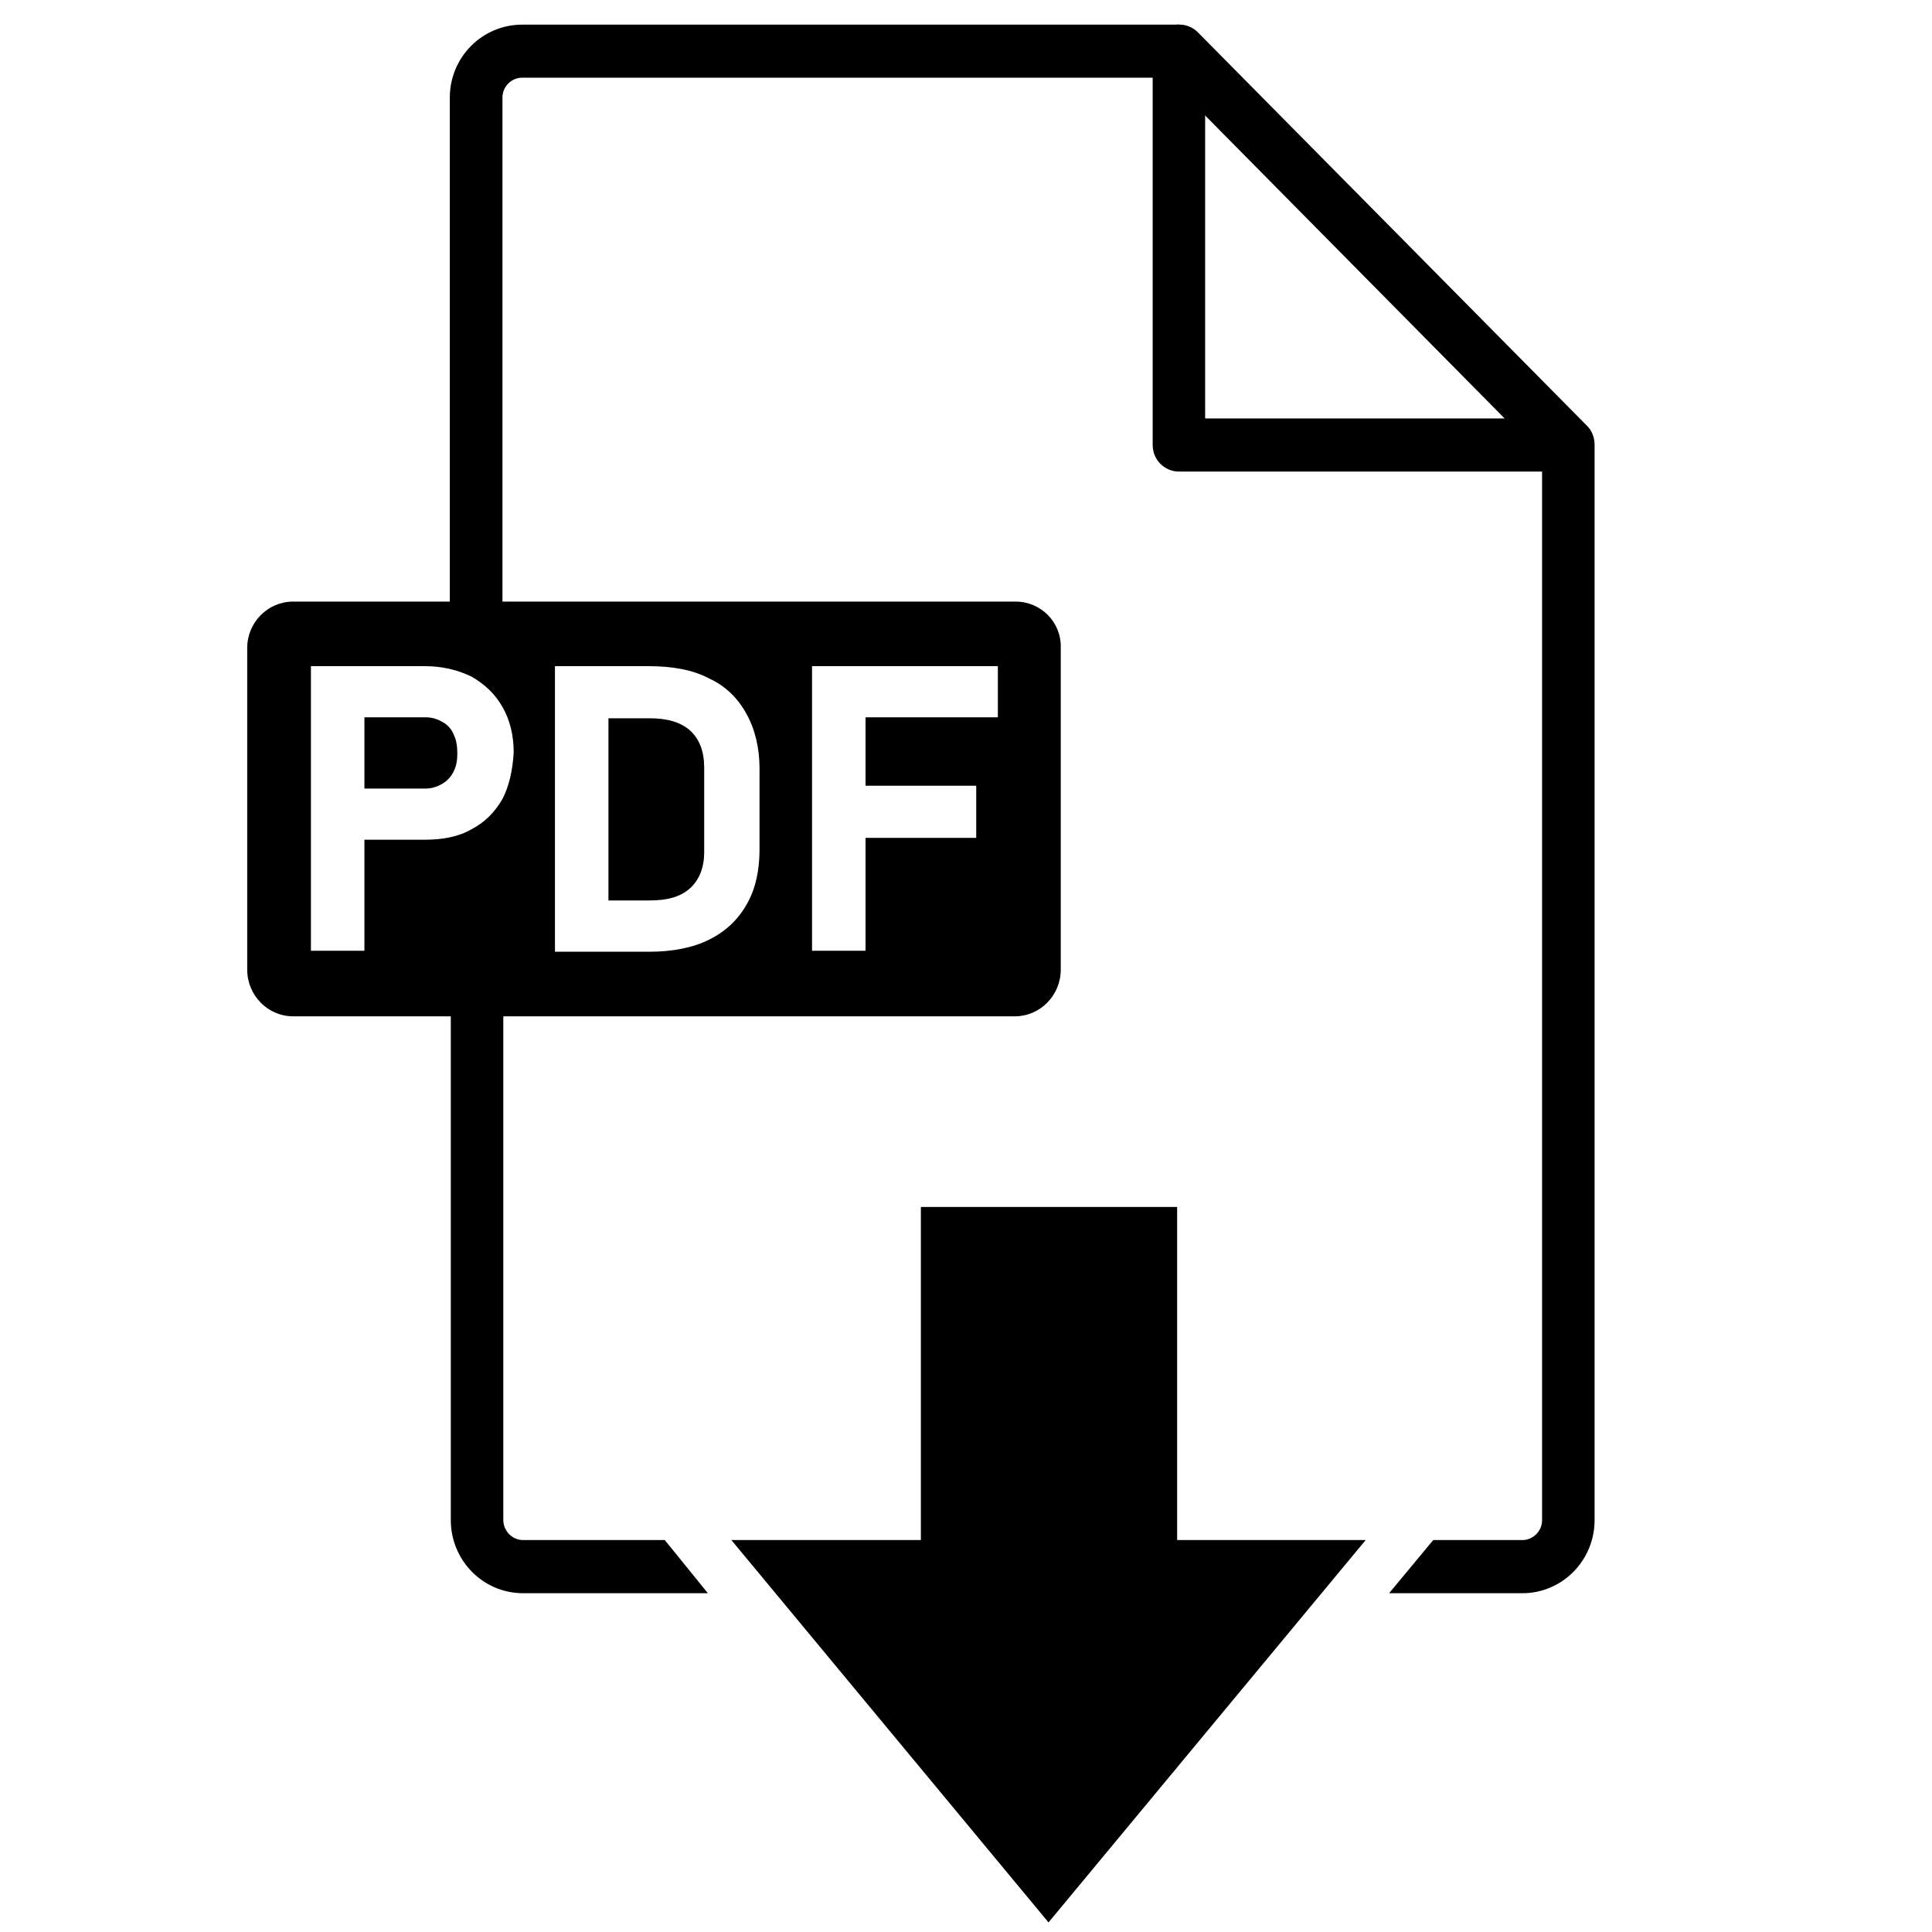 <svg xmlns="http://www.w3.org/2000/svg" xmlns:xlink="http://www.w3.org/1999/xlink" width="60" zoomAndPan="magnify" viewBox="0 0 45 45" height="60" preserveAspectRatio="xMidYMid meet" version="1.0"><defs><clipPath id="c20eea8544"><path d="M 10 0.527 L 37.211 0.527 L 37.211 38 L 10 38 Z M 10 0.527 " clip-rule="nonzero"/></clipPath><clipPath id="bf42b0dff2"><path d="M 26 0.527 L 37.211 0.527 L 37.211 11 L 26 11 Z M 26 0.527 " clip-rule="nonzero"/></clipPath><clipPath id="e1953a127b"><path d="M 5.711 14 L 25 14 L 25 24 L 5.711 24 Z M 5.711 14 " clip-rule="nonzero"/></clipPath><clipPath id="e18ba6c8d1"><path d="M 17 28 L 32 28 L 32 44.777 L 17 44.777 Z M 17 28 " clip-rule="nonzero"/></clipPath></defs><g clip-path="url(#c20eea8544)"><path fill="#000000" d="M 15.484 35.871 L 12.184 35.871 C 11.922 35.871 11.723 35.648 11.723 35.406 L 11.723 23.648 L 10.5 23.648 L 10.5 35.406 C 10.5 36.336 11.242 37.109 12.184 37.109 L 16.488 37.109 Z M 36.969 9.922 L 27.898 0.75 C 27.789 0.641 27.637 0.574 27.461 0.574 L 12.16 0.574 C 11.242 0.574 10.477 1.324 10.477 2.273 L 10.477 14.031 L 11.703 14.031 L 11.703 2.273 C 11.703 2.008 11.922 1.809 12.16 1.809 L 27.199 1.809 L 35.918 10.629 L 35.918 35.406 C 35.918 35.672 35.699 35.871 35.461 35.871 L 33.383 35.871 L 32.355 37.109 L 35.461 37.109 C 36.379 37.109 37.141 36.355 37.141 35.406 L 37.141 10.363 C 37.141 10.188 37.078 10.031 36.969 9.922 Z M 36.969 9.922 " fill-opacity="1" fill-rule="nonzero"/></g><g clip-path="url(#bf42b0dff2)"><path fill="#000000" d="M 36.531 10.984 L 27.461 10.984 C 27.133 10.984 26.848 10.719 26.848 10.363 L 26.848 1.191 C 26.848 0.949 27 0.727 27.219 0.617 C 27.438 0.527 27.699 0.574 27.875 0.75 L 36.945 9.922 C 37.121 10.098 37.164 10.363 37.078 10.586 C 37.012 10.828 36.793 10.984 36.531 10.984 Z M 28.07 9.746 L 35.066 9.746 L 28.07 2.672 Z M 28.07 9.746 " fill-opacity="1" fill-rule="nonzero"/></g><path fill="#000000" d="M 10.305 16.816 C 10.195 16.75 10.062 16.707 9.91 16.707 L 8.488 16.707 L 8.488 18.367 L 9.91 18.367 C 10.062 18.367 10.195 18.32 10.305 18.254 C 10.414 18.188 10.5 18.102 10.566 17.969 C 10.633 17.836 10.652 17.703 10.652 17.547 C 10.652 17.395 10.633 17.238 10.566 17.105 C 10.523 16.996 10.434 16.883 10.305 16.816 Z M 10.305 16.816 " fill-opacity="1" fill-rule="nonzero"/><path fill="#000000" d="M 16.074 17.016 C 15.855 16.816 15.527 16.73 15.133 16.73 L 14.172 16.73 L 14.172 20.973 L 15.133 20.973 C 15.551 20.973 15.855 20.887 16.074 20.688 C 16.293 20.488 16.402 20.199 16.402 19.848 L 16.402 17.879 C 16.402 17.504 16.293 17.215 16.074 17.016 Z M 16.074 17.016 " fill-opacity="1" fill-rule="nonzero"/><g clip-path="url(#e1953a127b)"><path fill="#000000" d="M 23.656 14.012 L 6.828 14.012 C 6.238 14.012 5.758 14.496 5.758 15.094 L 5.758 22.586 C 5.758 23.184 6.238 23.672 6.828 23.672 L 23.637 23.672 C 24.227 23.672 24.707 23.184 24.707 22.586 L 24.707 15.094 C 24.727 14.496 24.246 14.012 23.656 14.012 Z M 11.703 18.609 C 11.527 18.918 11.285 19.16 10.98 19.316 C 10.676 19.492 10.305 19.559 9.887 19.559 L 8.488 19.559 L 8.488 22.145 L 7.242 22.145 L 7.242 15.516 L 9.887 15.516 C 10.305 15.516 10.652 15.602 10.98 15.758 C 11.285 15.934 11.527 16.156 11.703 16.465 C 11.879 16.773 11.965 17.129 11.965 17.527 C 11.941 17.945 11.855 18.32 11.703 18.609 Z M 17.691 19.781 C 17.691 20.266 17.602 20.688 17.406 21.039 C 17.211 21.395 16.926 21.68 16.531 21.879 C 16.141 22.078 15.656 22.168 15.113 22.168 L 12.926 22.168 L 12.926 15.516 L 15.113 15.516 C 15.656 15.516 16.141 15.602 16.512 15.801 C 16.902 15.977 17.188 16.266 17.383 16.621 C 17.582 16.973 17.691 17.414 17.691 17.902 Z M 23.219 16.707 L 20.16 16.707 L 20.16 18.301 L 22.738 18.301 L 22.738 19.516 L 20.16 19.516 L 20.16 22.145 L 18.914 22.145 L 18.914 15.516 L 23.242 15.516 L 23.242 16.707 Z M 23.219 16.707 " fill-opacity="1" fill-rule="nonzero"/></g><g clip-path="url(#e18ba6c8d1)"><path fill="#000000" d="M 31.809 35.871 L 24.422 44.777 L 17.035 35.871 L 21.449 35.871 L 21.449 28.113 L 27.418 28.113 L 27.418 35.871 Z M 31.809 35.871 " fill-opacity="1" fill-rule="nonzero"/></g></svg>